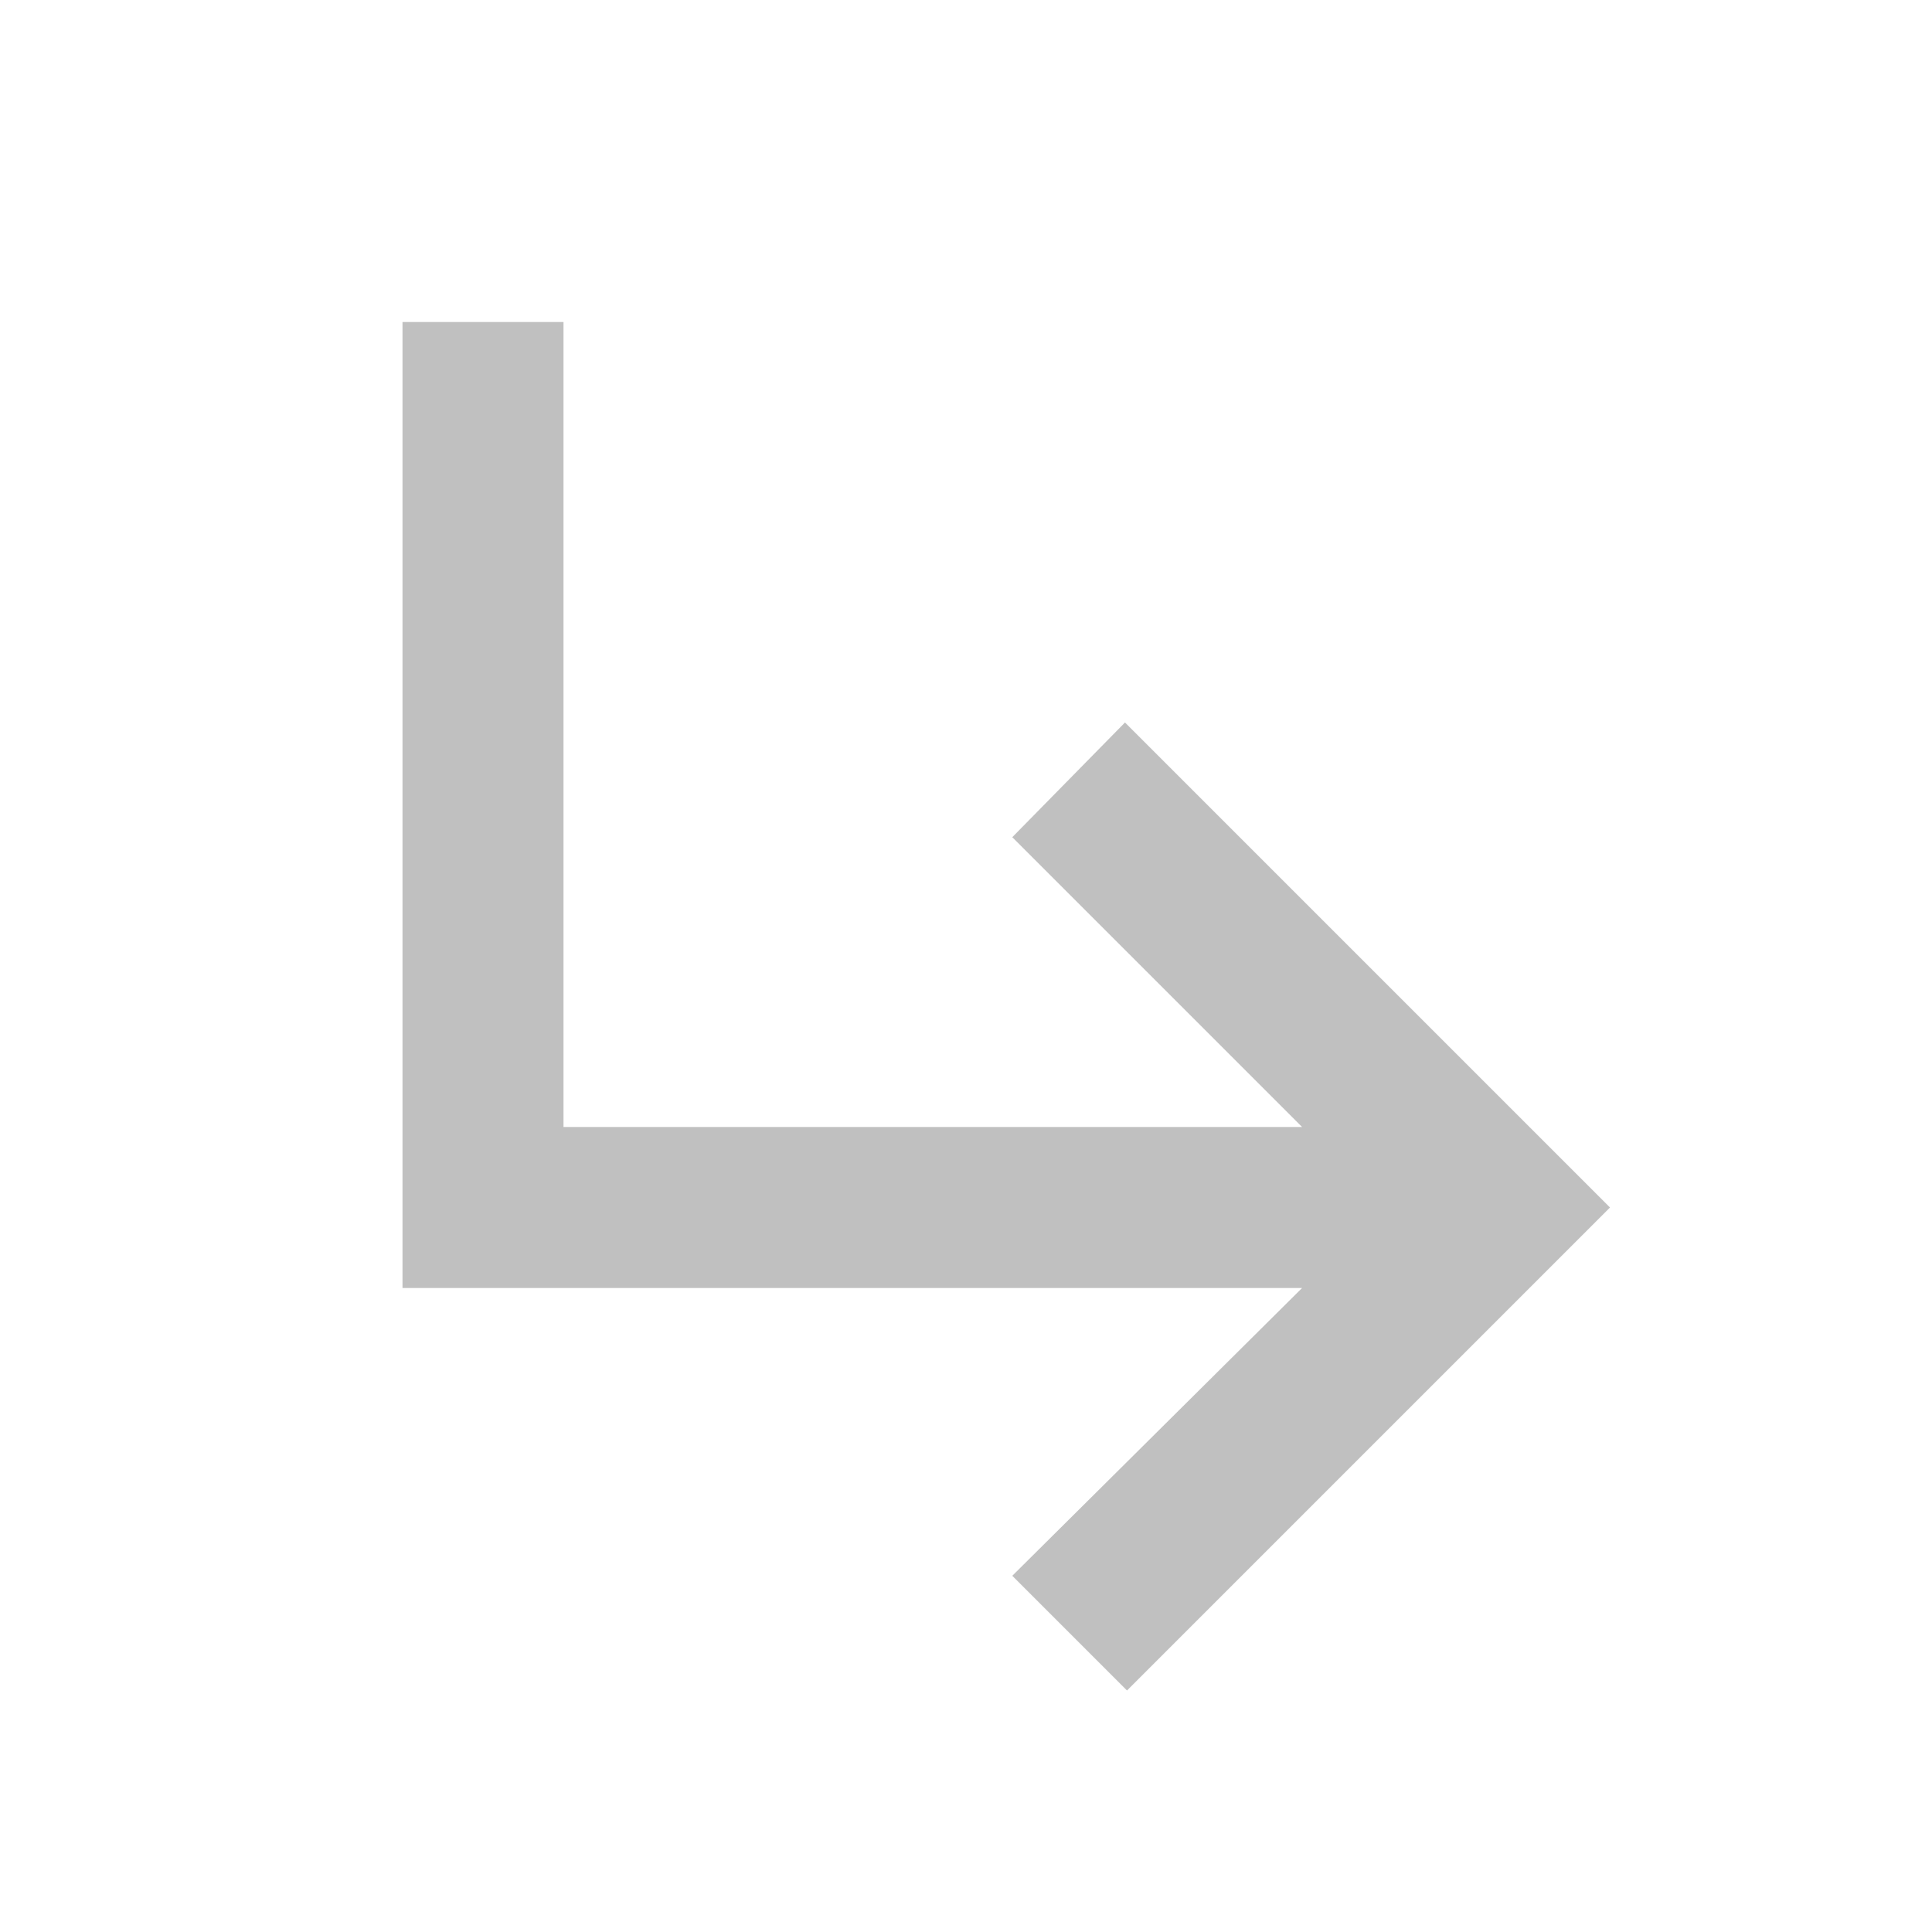 <svg width="24" height="24" viewBox="0 0 24 24" fill="none" xmlns="http://www.w3.org/2000/svg">
<g id="arrow_top_right">
<mask id="mask0_2023_4946" style="mask-type:alpha" maskUnits="userSpaceOnUse" x="0" y="0" width="24" height="24">
<rect id="Bounding box" width="24" height="24" transform="matrix(1 0 0 -1 0 24)" fill="#D9D9D9"/>
</mask>
<g mask="url(#mask0_2023_4946)">
<path id="arrow_top_right_2" d="M5 4V16H16.175L12.575 19.575L14 21L20 15L13.975 8.975L12.575 10.4L16.175 14H7V4H5Z" fill="#C0C0C0"/>
</g>
</g>
</svg>

